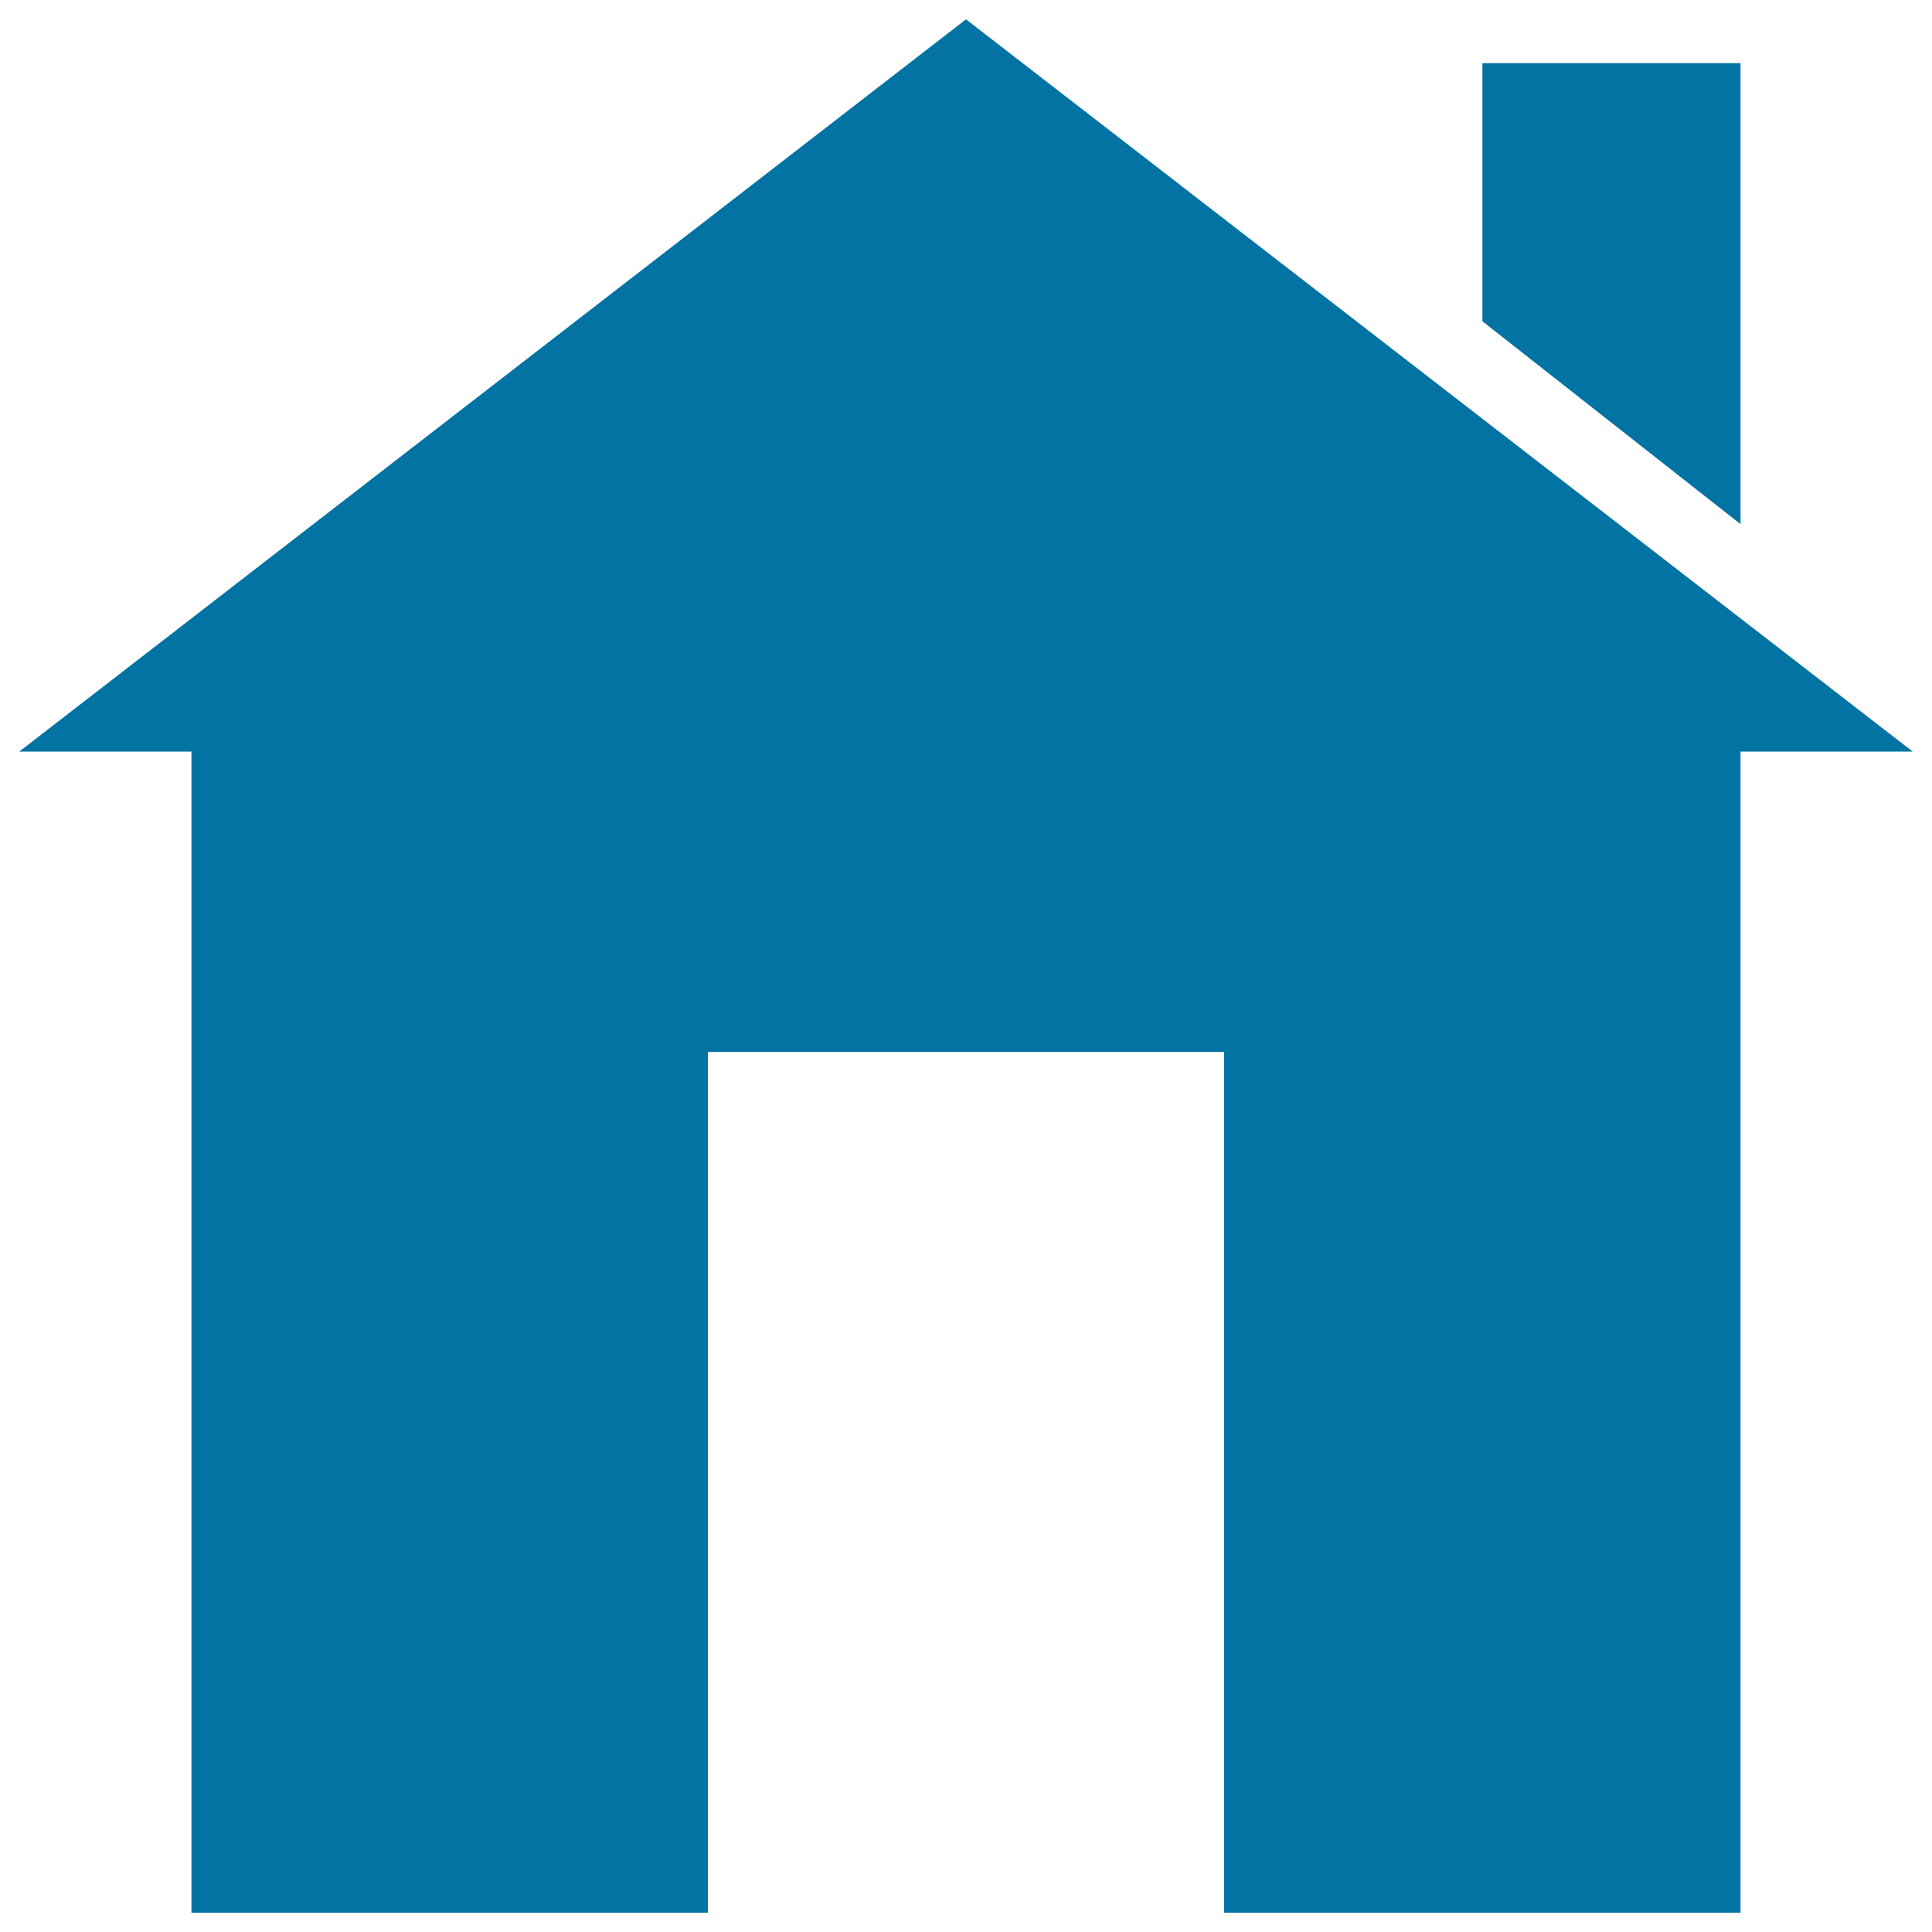 <svg xmlns="http://www.w3.org/2000/svg" viewBox="0 0 1000 1000" style="fill:#0273a2">
<title>House Black Building SVG icon</title>
<g><g><polygon points="767.3,32.7 767.3,166.3 900.9,271.3 900.9,32.7 "/><polygon points="10,389 99.1,389 99.1,990 366.4,990 366.4,544.5 633.6,544.5 633.6,990 900.9,990 900.9,389 990,389 500,10 "/></g></g>
</svg>